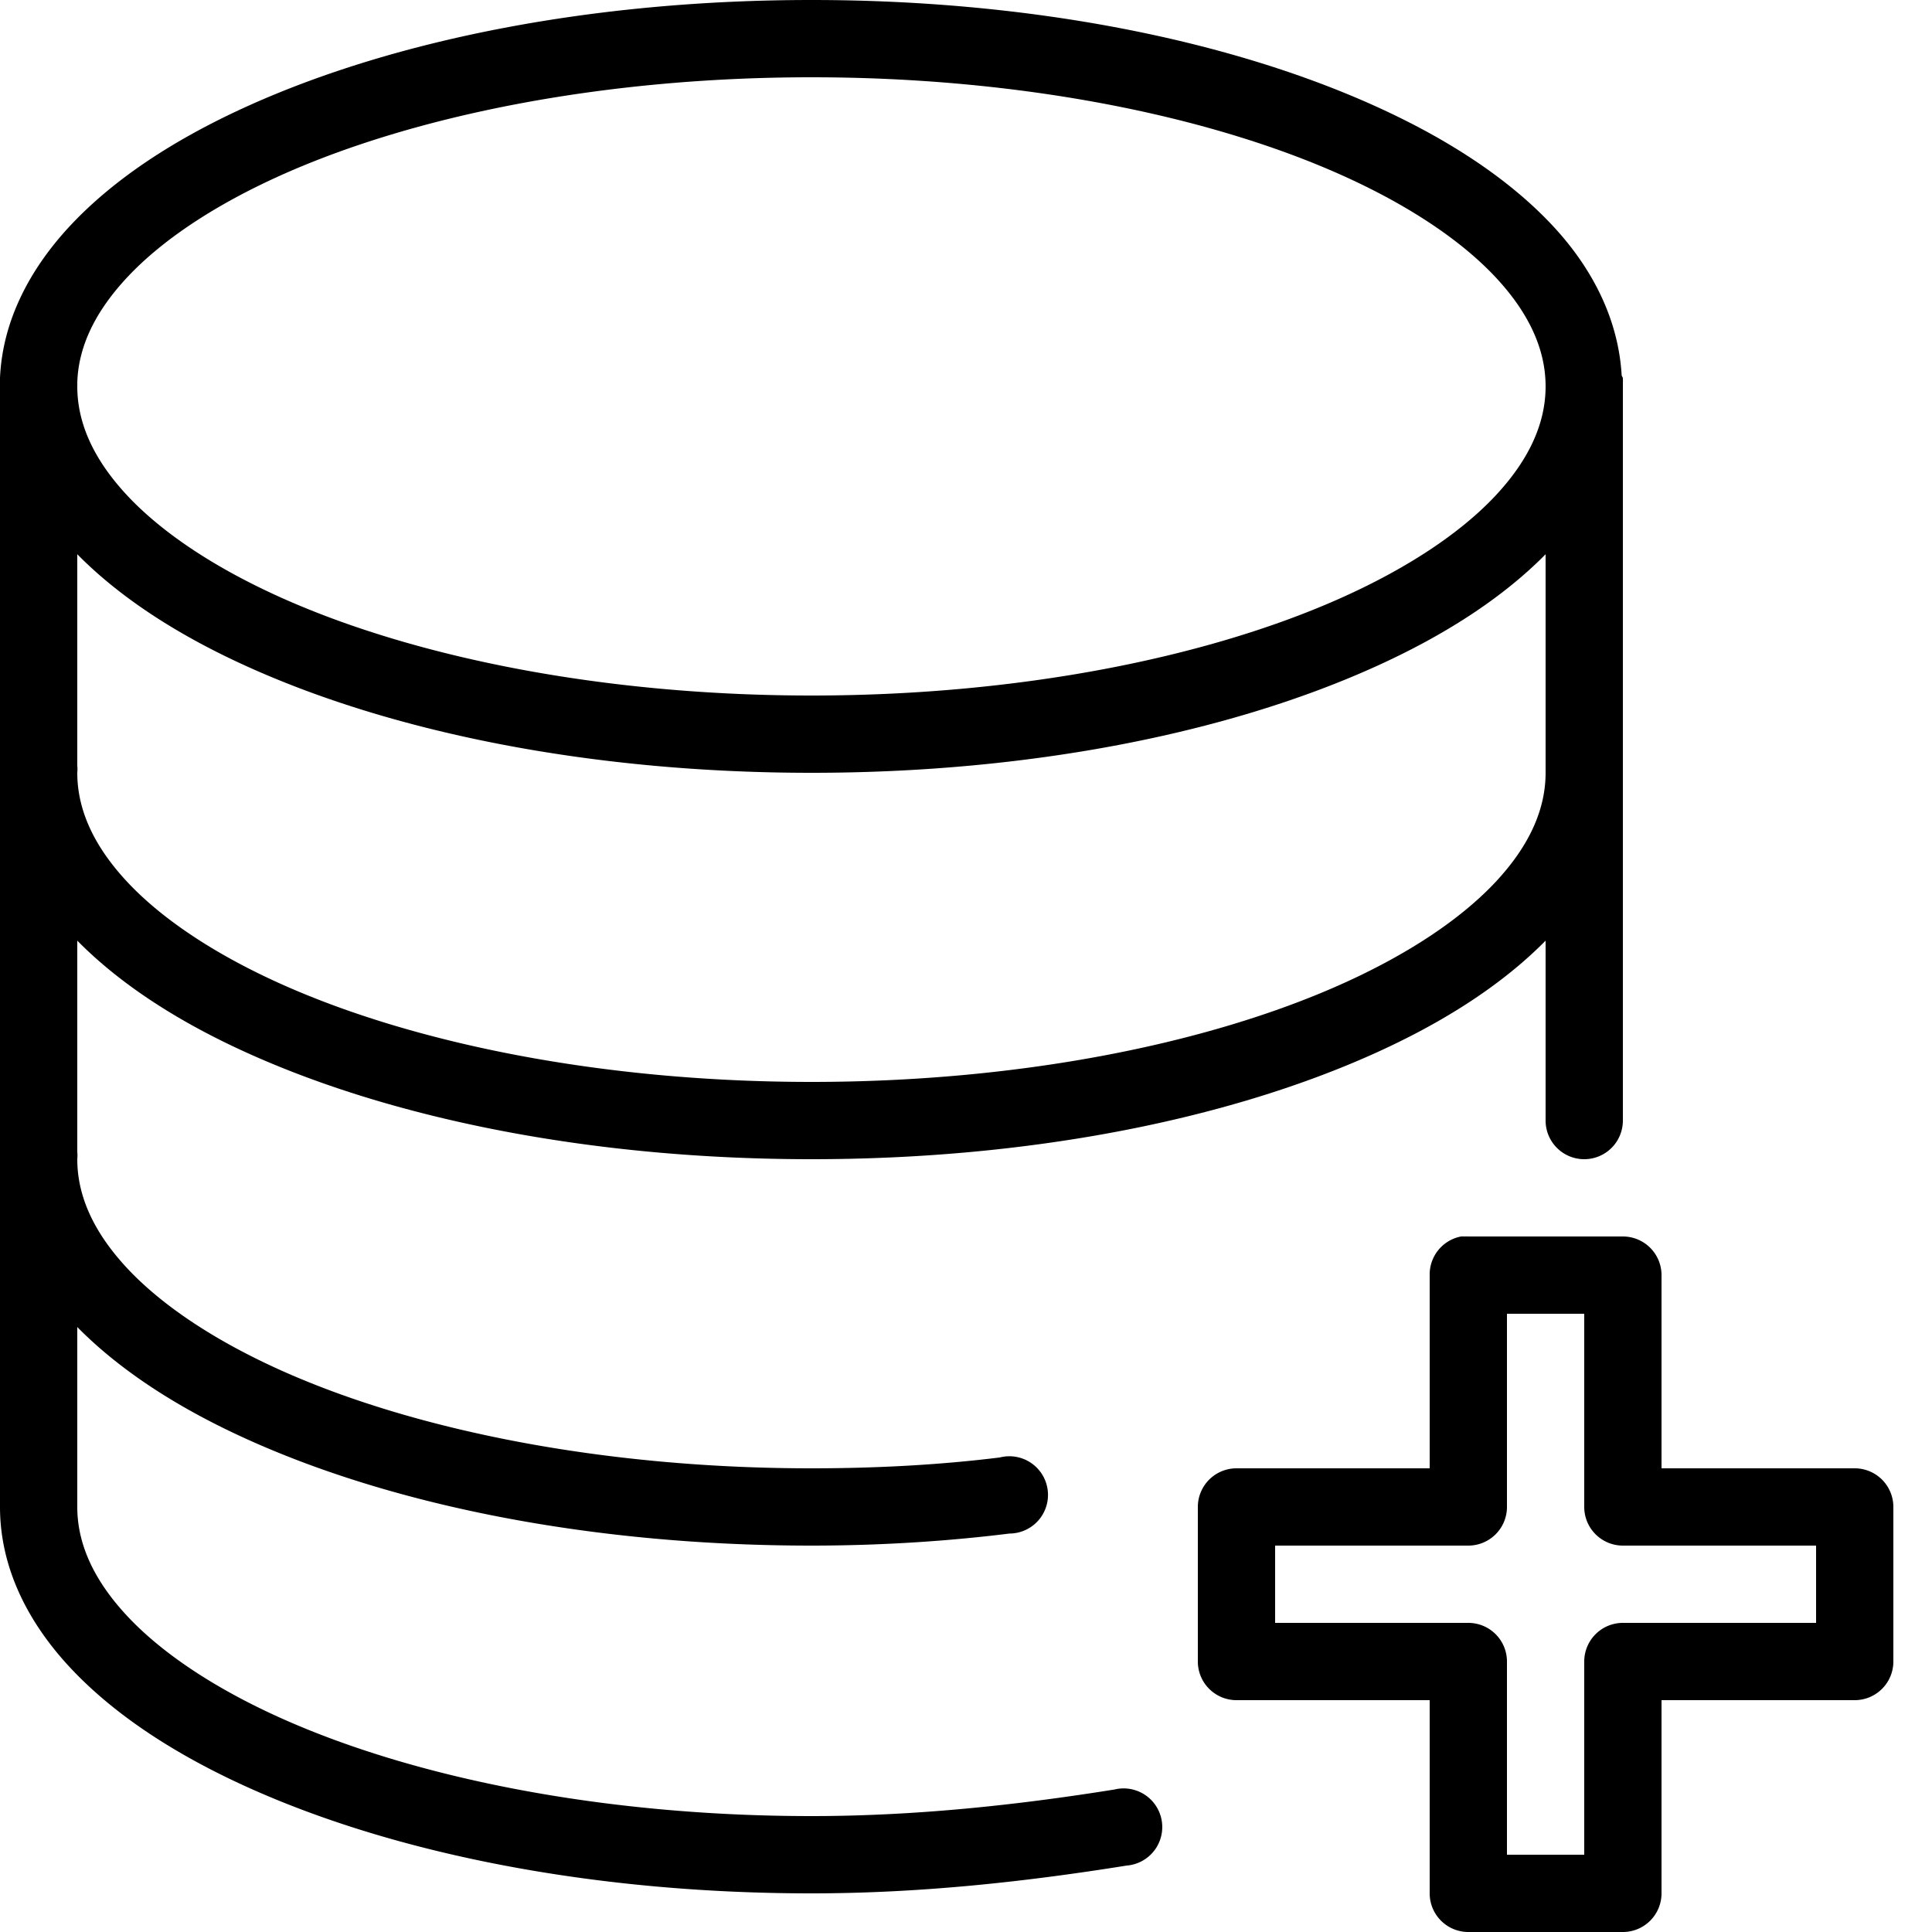 <svg xmlns="http://www.w3.org/2000/svg" viewBox="0 0 50 50" enable-background="new 0 0 50 50">
  <path style="text-indent:0;text-align:start;line-height:normal;text-transform:none;block-progression:tb;-inkscape-font-specification:Bitstream Vera Sans" d="M 21 0 C 15.379 0 10.267 1.016 6.469 2.719 C 4.57 3.57 2.984 4.602 1.844 5.812 C 0.758 6.965 0.064 8.318 0 9.781 A 1 1 0 0 0 0 9.938 C -0 9.959 0 9.979 0 10 L 0 19.812 A 1 1 0 0 0 0 20 L 0 29.812 A 1 1 0 0 0 0 30 L 0 39 C 0 40.55 0.703 41.977 1.844 43.188 C 2.984 44.398 4.57 45.43 6.469 46.281 C 10.267 47.984 15.379 49 21 49 C 23.871 49 26.622 48.687 29.156 48.281 A 1 1 0 1 0 28.844 46.312 C 26.378 46.707 23.729 47 21 47 C 15.621 47 10.733 46.016 7.281 44.469 C 5.555 43.695 4.203 42.789 3.312 41.844 C 2.422 40.898 2 39.95 2 39 L 2 34.344 C 3.128 35.488 4.651 36.467 6.469 37.281 C 10.267 38.984 15.379 40 21 40 C 22.739 40 24.479 39.893 26.125 39.688 A 1 1 0 1 0 25.875 37.719 C 24.321 37.913 22.661 38 21 38 C 15.621 38 10.733 37.016 7.281 35.469 C 5.555 34.695 4.203 33.789 3.312 32.844 C 2.422 31.898 2 30.95 2 30 A 1 1 0 0 0 2 29.812 L 2 24.344 C 3.128 25.488 4.651 26.467 6.469 27.281 C 10.267 28.984 15.379 30 21 30 C 26.621 30 31.733 28.984 35.531 27.281 C 37.349 26.467 38.872 25.488 40 24.344 L 40 29 A 1 1 0 1 0 42 29 L 42 10 C 42 9.968 42.001 9.938 42 9.906 A 1 1 0 0 0 42 9.812 C 42 9.802 42 9.792 42 9.781 A 1 1 0 0 0 41.969 9.719 C 41.887 8.281 41.225 6.947 40.156 5.812 C 39.016 4.602 37.43 3.57 35.531 2.719 C 31.733 1.016 26.621 0 21 0 z M 21 2 C 26.379 2 31.267 2.984 34.719 4.531 C 36.445 5.305 37.797 6.211 38.688 7.156 C 39.578 8.102 40 9.05 40 10 C 40 10.95 39.578 11.898 38.688 12.844 C 37.797 13.789 36.445 14.695 34.719 15.469 C 31.267 17.016 26.379 18 21 18 C 15.621 18 10.733 17.016 7.281 15.469 C 5.555 14.695 4.203 13.789 3.312 12.844 C 2.422 11.898 2 10.95 2 10 A 1 1 0 0 0 2 9.906 C 2.026 8.987 2.45 8.071 3.312 7.156 C 4.203 6.211 5.555 5.305 7.281 4.531 C 10.733 2.984 15.621 2 21 2 z M 2 14.344 C 3.128 15.488 4.651 16.467 6.469 17.281 C 10.267 18.984 15.379 20 21 20 C 26.621 20 31.733 18.984 35.531 17.281 C 37.349 16.467 38.872 15.488 40 14.344 L 40 20 C 40 20.95 39.578 21.898 38.688 22.844 C 37.797 23.789 36.445 24.695 34.719 25.469 C 31.267 27.016 26.379 28 21 28 C 15.621 28 10.733 27.016 7.281 25.469 C 5.555 24.695 4.203 23.789 3.312 22.844 C 2.422 21.898 2 20.95 2 20 A 1 1 0 0 0 2 19.812 L 2 14.344 z M 37.812 32 A 1 1 0 0 0 37 33 L 37 38 L 32 38 A 1 1 0 0 0 31 39 L 31 43 A 1 1 0 0 0 32 44 L 37 44 L 37 49 A 1 1 0 0 0 38 50 L 42 50 A 1 1 0 0 0 43 49 L 43 44 L 48 44 A 1 1 0 0 0 49 43 L 49 39 A 1 1 0 0 0 48 38 L 43 38 L 43 33 A 1 1 0 0 0 42 32 L 38 32 A 1 1 0 0 0 37.906 32 A 1 1 0 0 0 37.812 32 z M 39 34 L 41 34 L 41 39 A 1 1 0 0 0 42 40 L 47 40 L 47 42 L 42 42 A 1 1 0 0 0 41 43 L 41 48 L 39 48 L 39 43 A 1 1 0 0 0 38 42 L 33 42 L 33 40 L 38 40 A 1 1 0 0 0 39 39 L 39 34 z" color="#000" overflow="visible" enable-background="accumulate" font-family="Bitstream Vera Sans"></path>
</svg>
